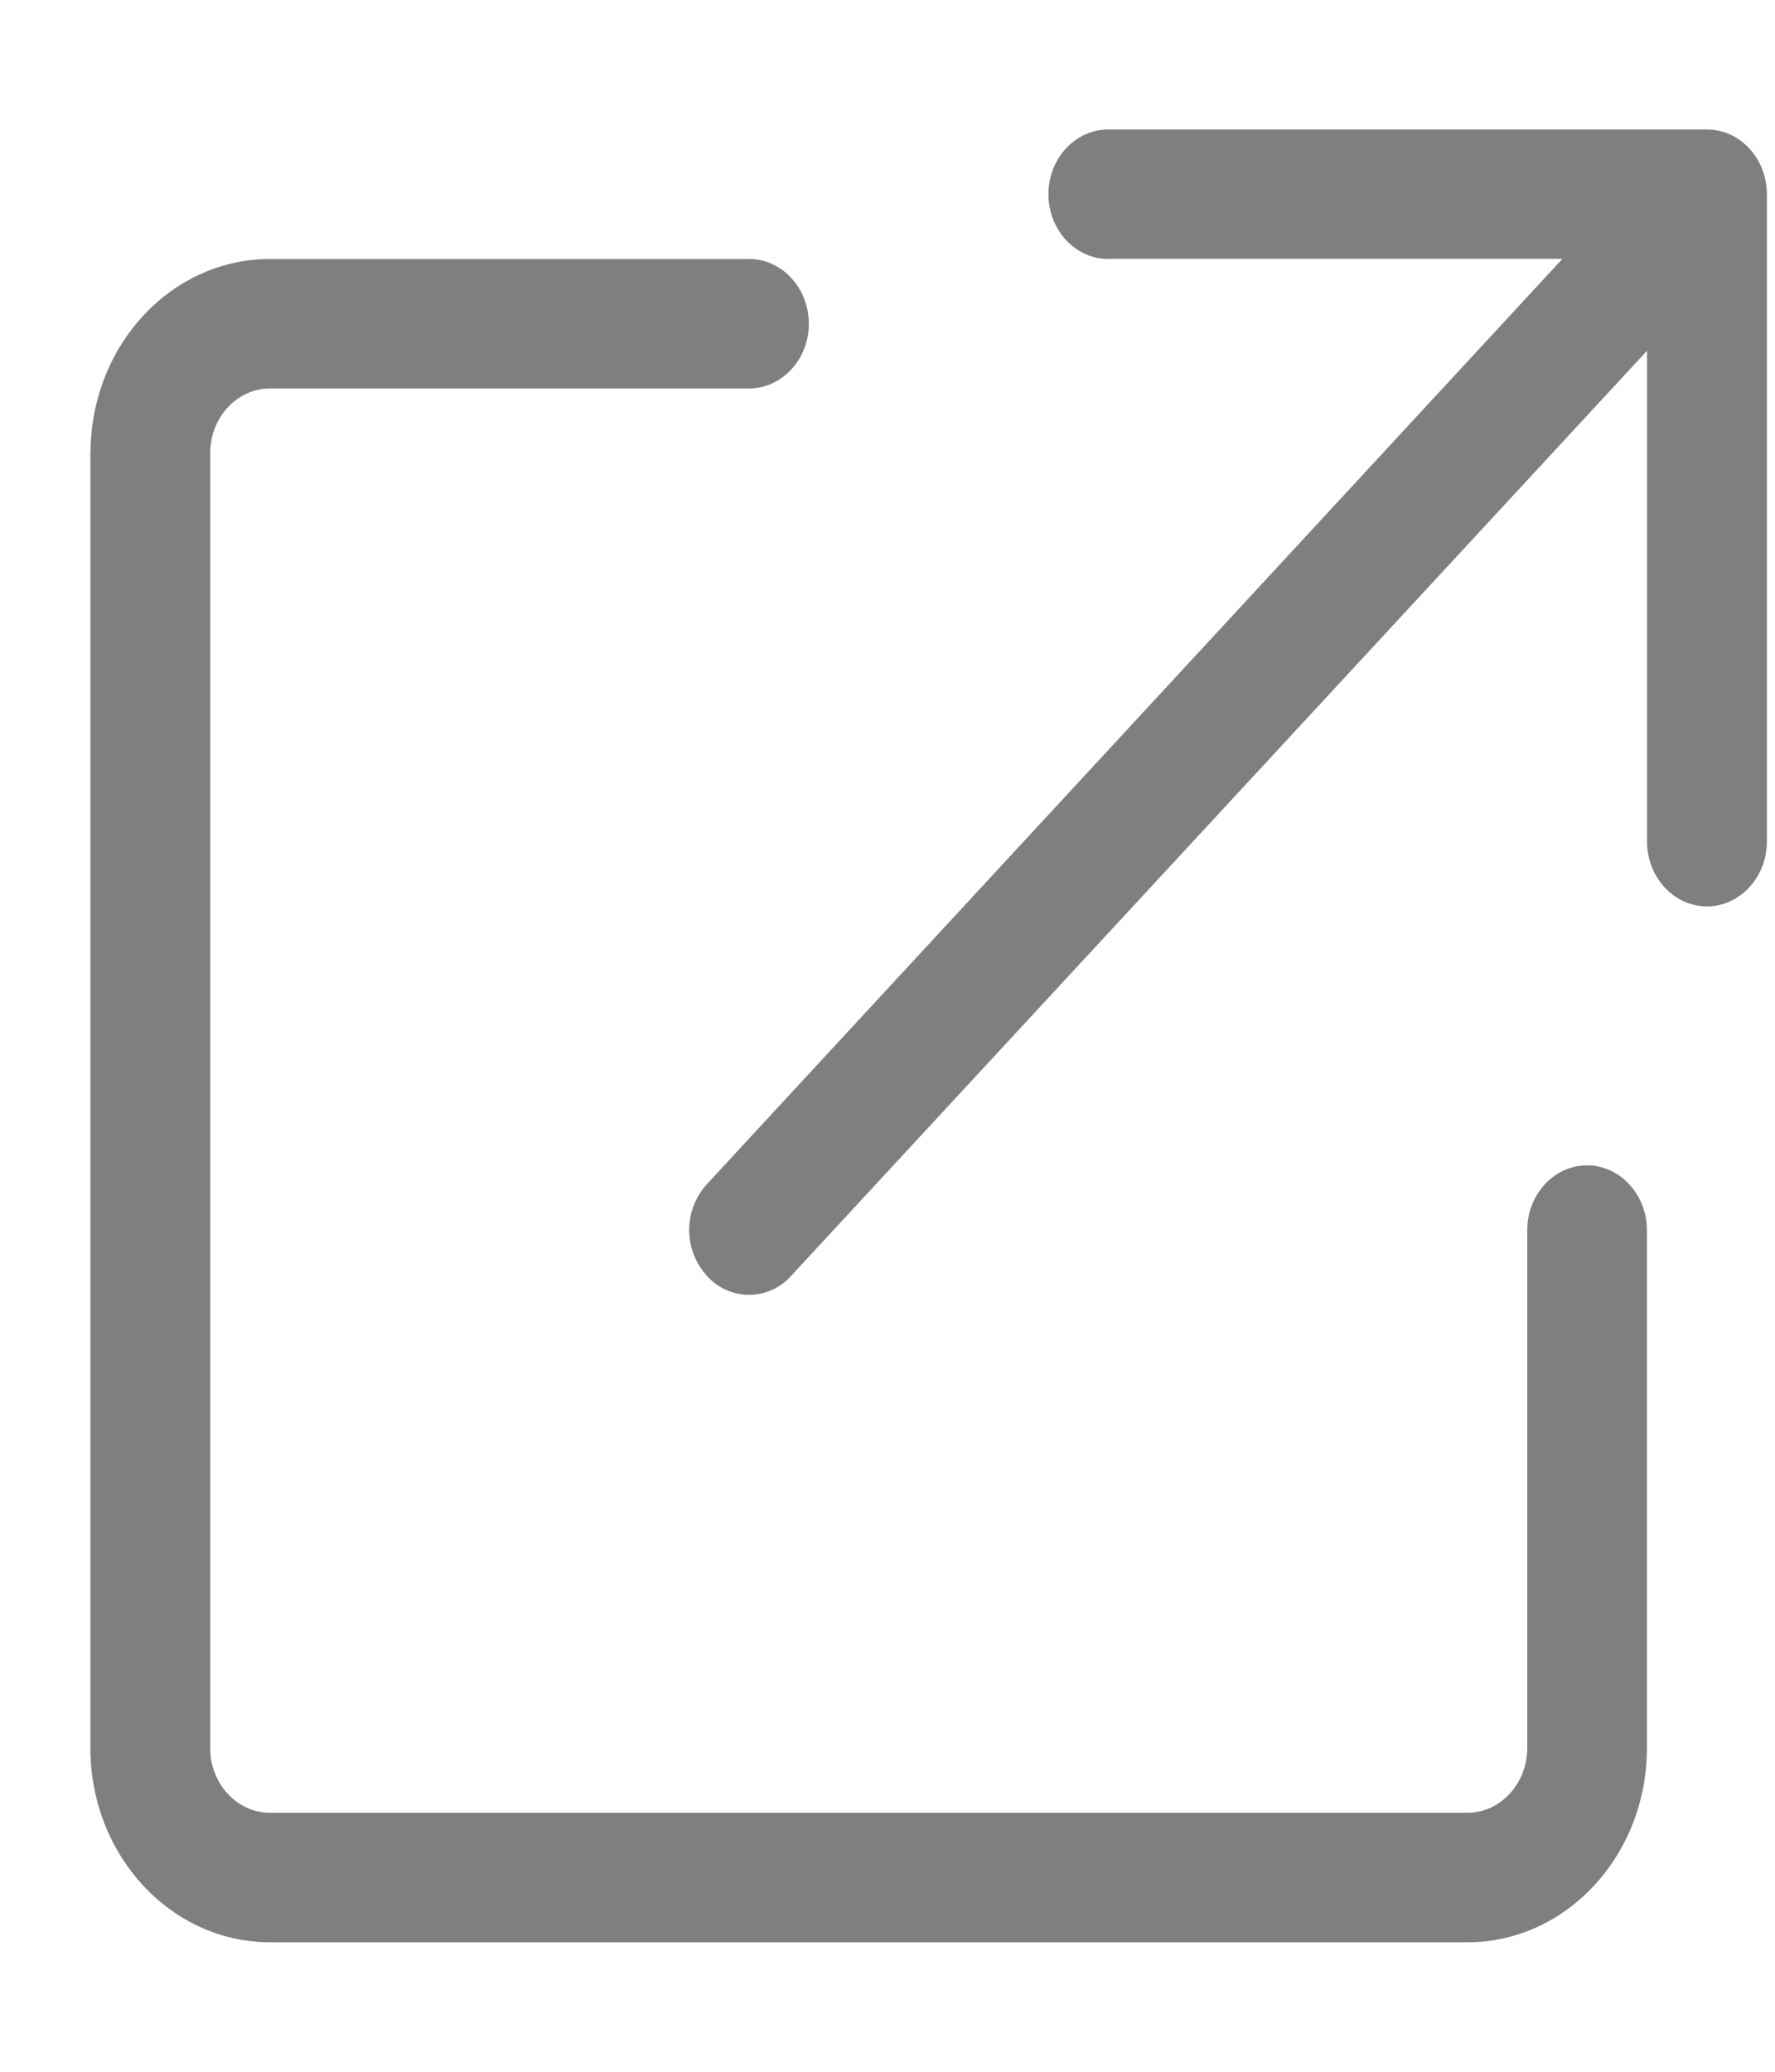<svg width="12" height="14" viewBox="0 0 12 14" fill="none" xmlns="http://www.w3.org/2000/svg"><g clip-path="url(#clip0_4861_63434)"><path d="M7.492 1.75c-.222 0-.404-.196-.404-.438 0-.241.182-.437.404-.437h4.048c.223 0 .405.196.405.438v4.375c0 .24-.183.437-.405.437-.223 0-.405-.197-.405-.438V2.37L5.35 8.62a.38.38 0 01-.572 0 .46.46 0 010-.617l5.785-6.254h-3.07zM.612 3.063c0-.725.543-1.313 1.214-1.313h3.238c.222 0 .404.196.404.438 0 .241-.182.437-.404.437H1.826c-.224 0-.405.197-.405.438v8.75c0 .24.181.437.405.437H9.92c.223 0 .405-.197.405-.438v-3.5c0-.24.182-.437.404-.437.223 0 .405.197.405.438v3.5c0 .724-.544 1.312-1.214 1.312H1.826c-.671 0-1.215-.588-1.215-1.313v-8.75z" fill="#7F7F7F"/></g><defs><clipPath id="clip0_4861_63434"><path fill="#fff" transform="translate(.611)" d="M0 0h11.333v14H0z"/></clipPath></defs></svg>